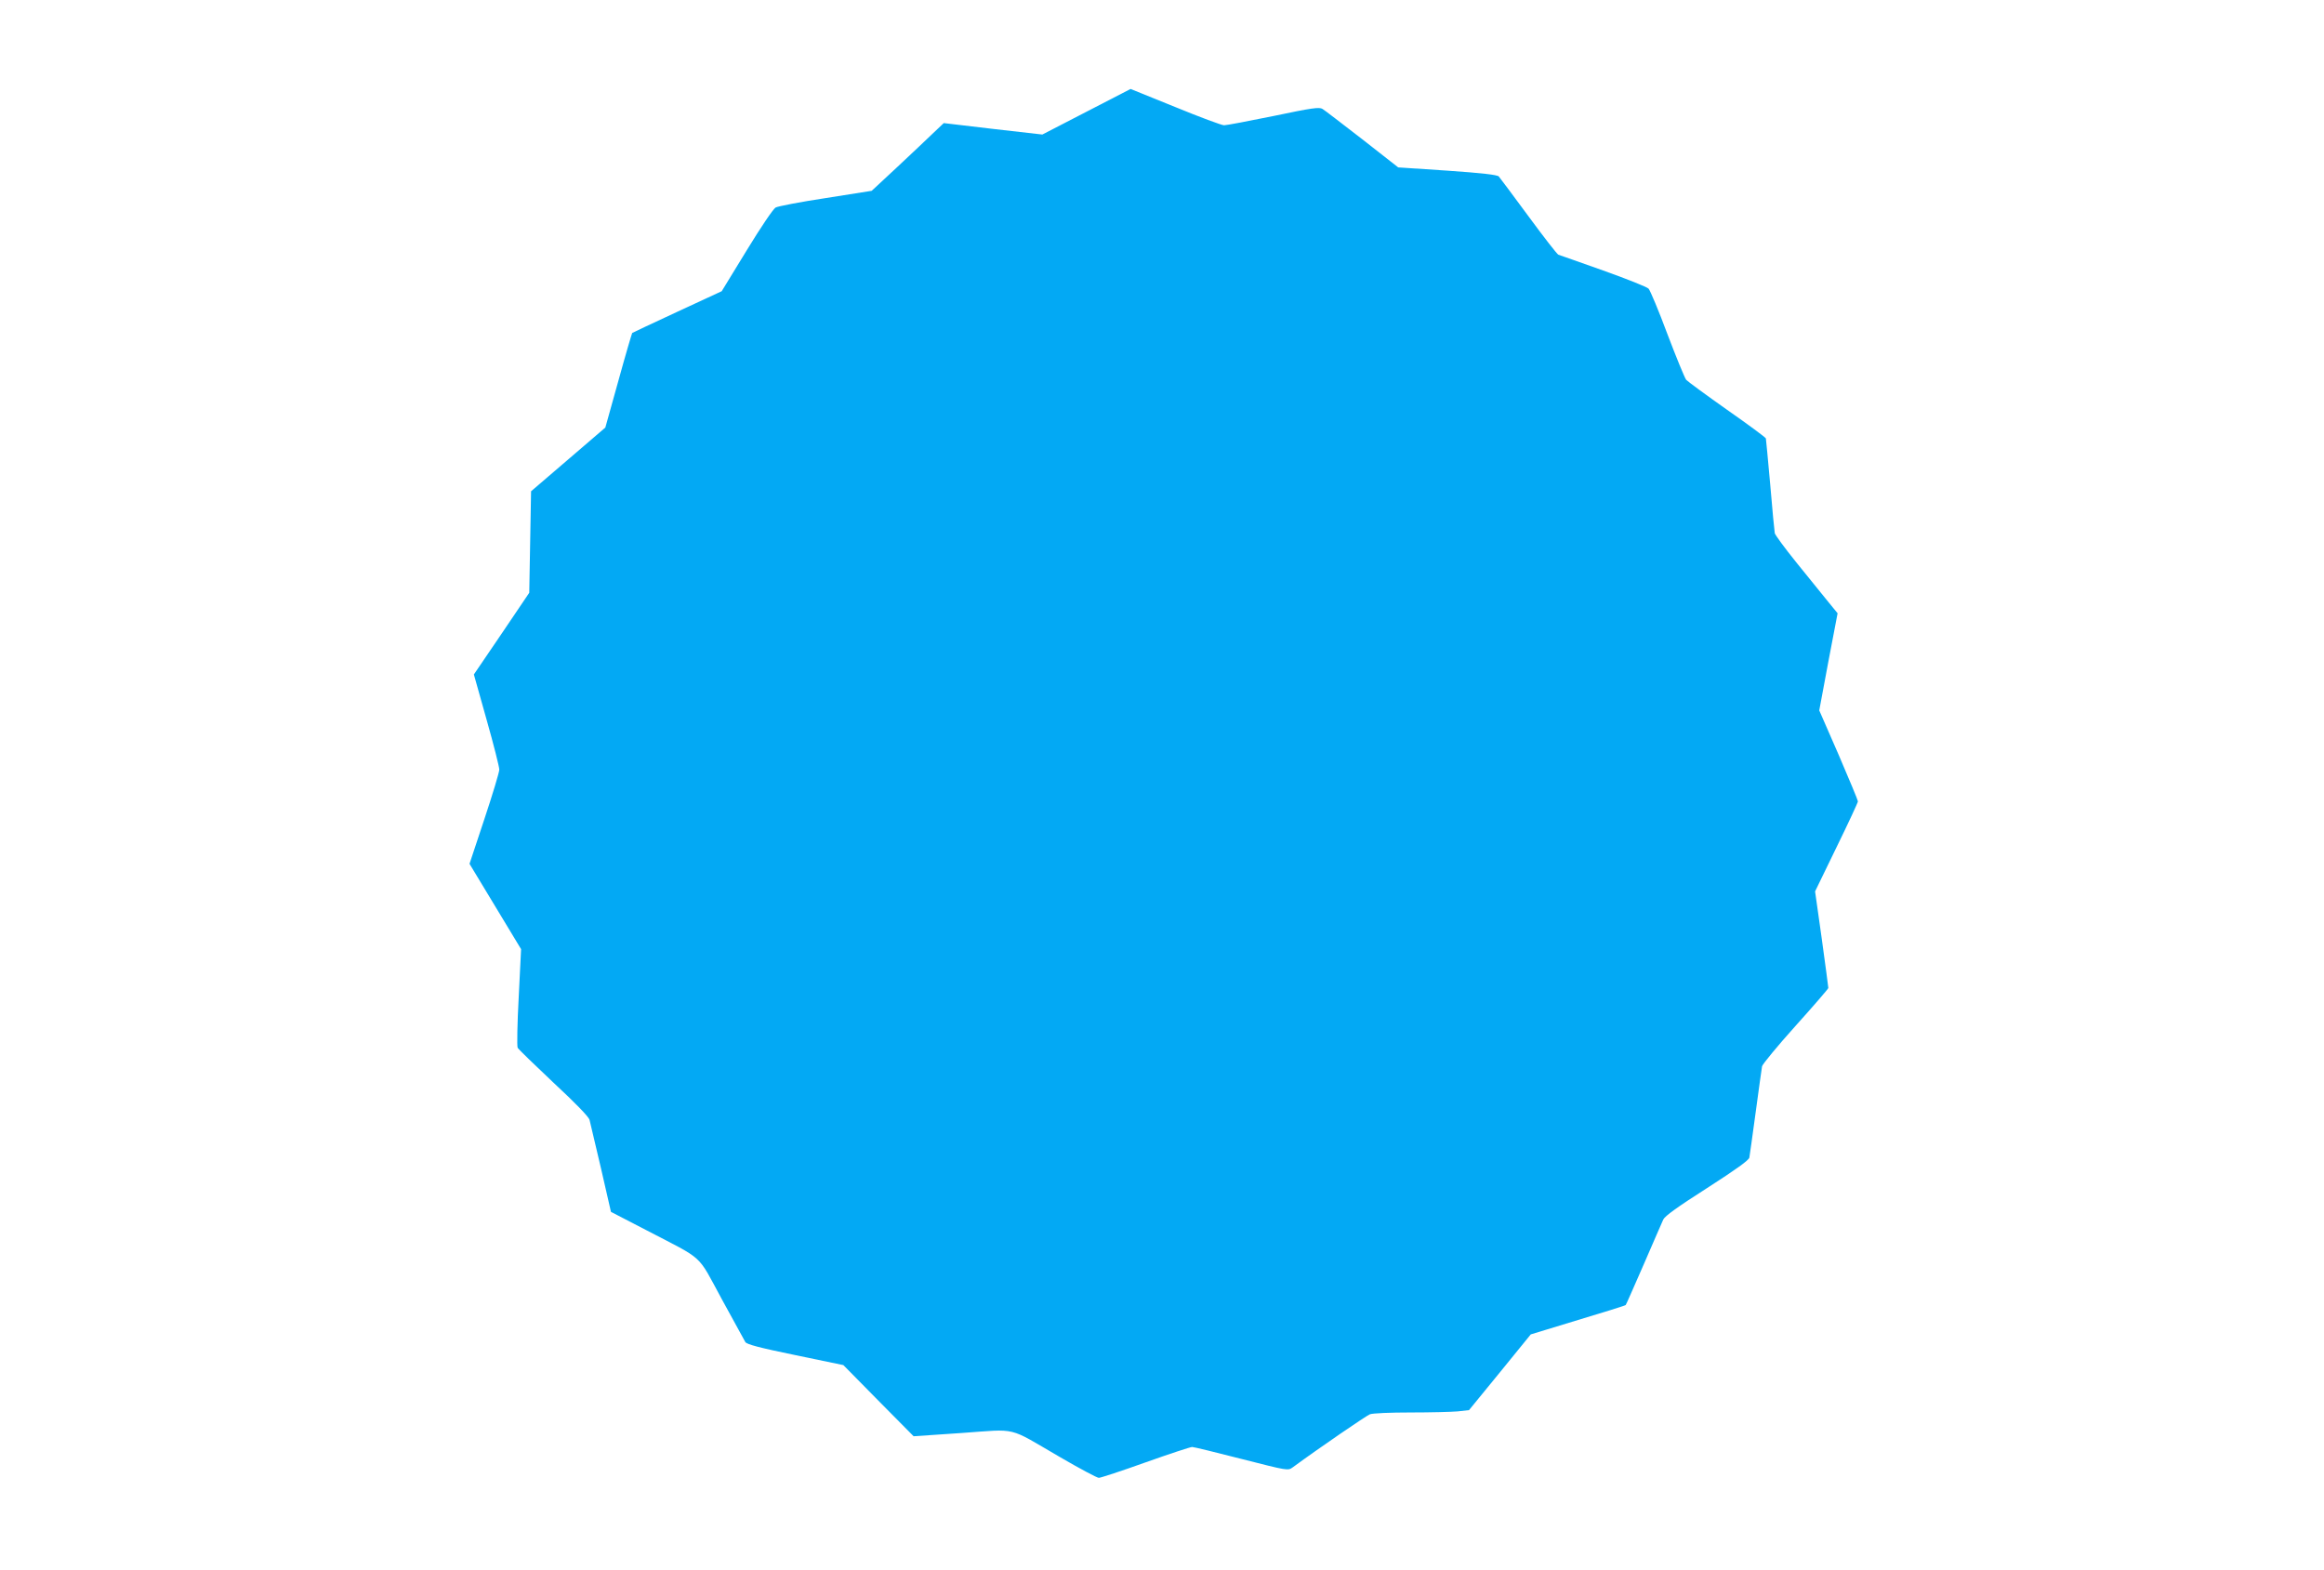 <?xml version="1.0" standalone="no"?>
<!DOCTYPE svg PUBLIC "-//W3C//DTD SVG 20010904//EN"
 "http://www.w3.org/TR/2001/REC-SVG-20010904/DTD/svg10.dtd">
<svg version="1.0" xmlns="http://www.w3.org/2000/svg"
 width="1280pt" height="865pt" viewBox="0 0 1280 865"
 preserveAspectRatio="xMidYMid meet">
<g transform="translate(0,865) scale(0.1,-0.1)"
fill="#03a9f4" stroke="none">
<path d="M5983 8034 l-242 -125 -272 31 -271 32 -57 -54 c-31 -30 -120 -114
-198 -187 l-142 -132 -253 -40 c-139 -21 -263 -45 -276 -52 -13 -7 -82 -109
-160 -237 l-137 -224 -244 -113 c-134 -62 -246 -115 -249 -117 -2 -3 -37 -121
-76 -263 l-72 -258 -205 -176 -204 -175 -5 -280 -5 -279 -152 -225 -153 -225
70 -249 c39 -137 70 -261 70 -275 0 -14 -37 -137 -82 -272 l-82 -247 142 -235
142 -235 -13 -263 c-8 -145 -10 -271 -6 -280 4 -8 94 -95 198 -193 123 -114
193 -187 198 -204 4 -15 32 -135 63 -267 l55 -240 195 -101 c324 -169 277
-125 415 -379 66 -121 125 -228 130 -237 8 -13 76 -31 275 -72 l265 -55 193
-196 194 -196 265 18 c312 22 249 37 538 -131 110 -64 207 -116 217 -116 10 0
126 38 257 85 132 47 248 85 257 85 9 0 132 -30 272 -66 255 -65 255 -65 281
-47 154 113 406 285 426 293 15 6 115 10 224 10 109 0 226 3 260 6 l62 7 170
208 170 209 82 25 c367 111 439 134 441 137 2 1 46 102 99 223 52 121 101 232
108 248 9 19 78 69 241 173 160 103 230 153 233 168 2 11 18 125 35 251 17
127 33 240 35 252 3 12 86 113 185 223 99 110 180 204 180 208 0 4 -16 125
-36 270 l-37 262 118 243 c65 133 118 247 118 253 0 6 -48 121 -106 256 l-107
245 50 268 51 267 -58 71 c-32 40 -108 134 -170 210 -62 77 -115 149 -118 160
-2 12 -14 132 -25 267 -12 135 -23 250 -24 255 -2 6 -98 77 -214 158 -116 82
-217 156 -225 165 -8 10 -54 122 -103 251 -48 129 -95 241 -104 251 -8 9 -121
54 -250 100 -129 46 -241 85 -247 87 -7 3 -81 98 -164 211 -84 114 -158 213
-164 220 -8 9 -93 19 -283 32 l-271 18 -198 155 c-109 84 -207 160 -219 167
-18 11 -56 6 -270 -39 -137 -28 -259 -51 -272 -51 -13 0 -134 45 -268 100
-135 55 -246 100 -247 100 -1 -1 -111 -57 -244 -126z"/>
</g>
</svg>
